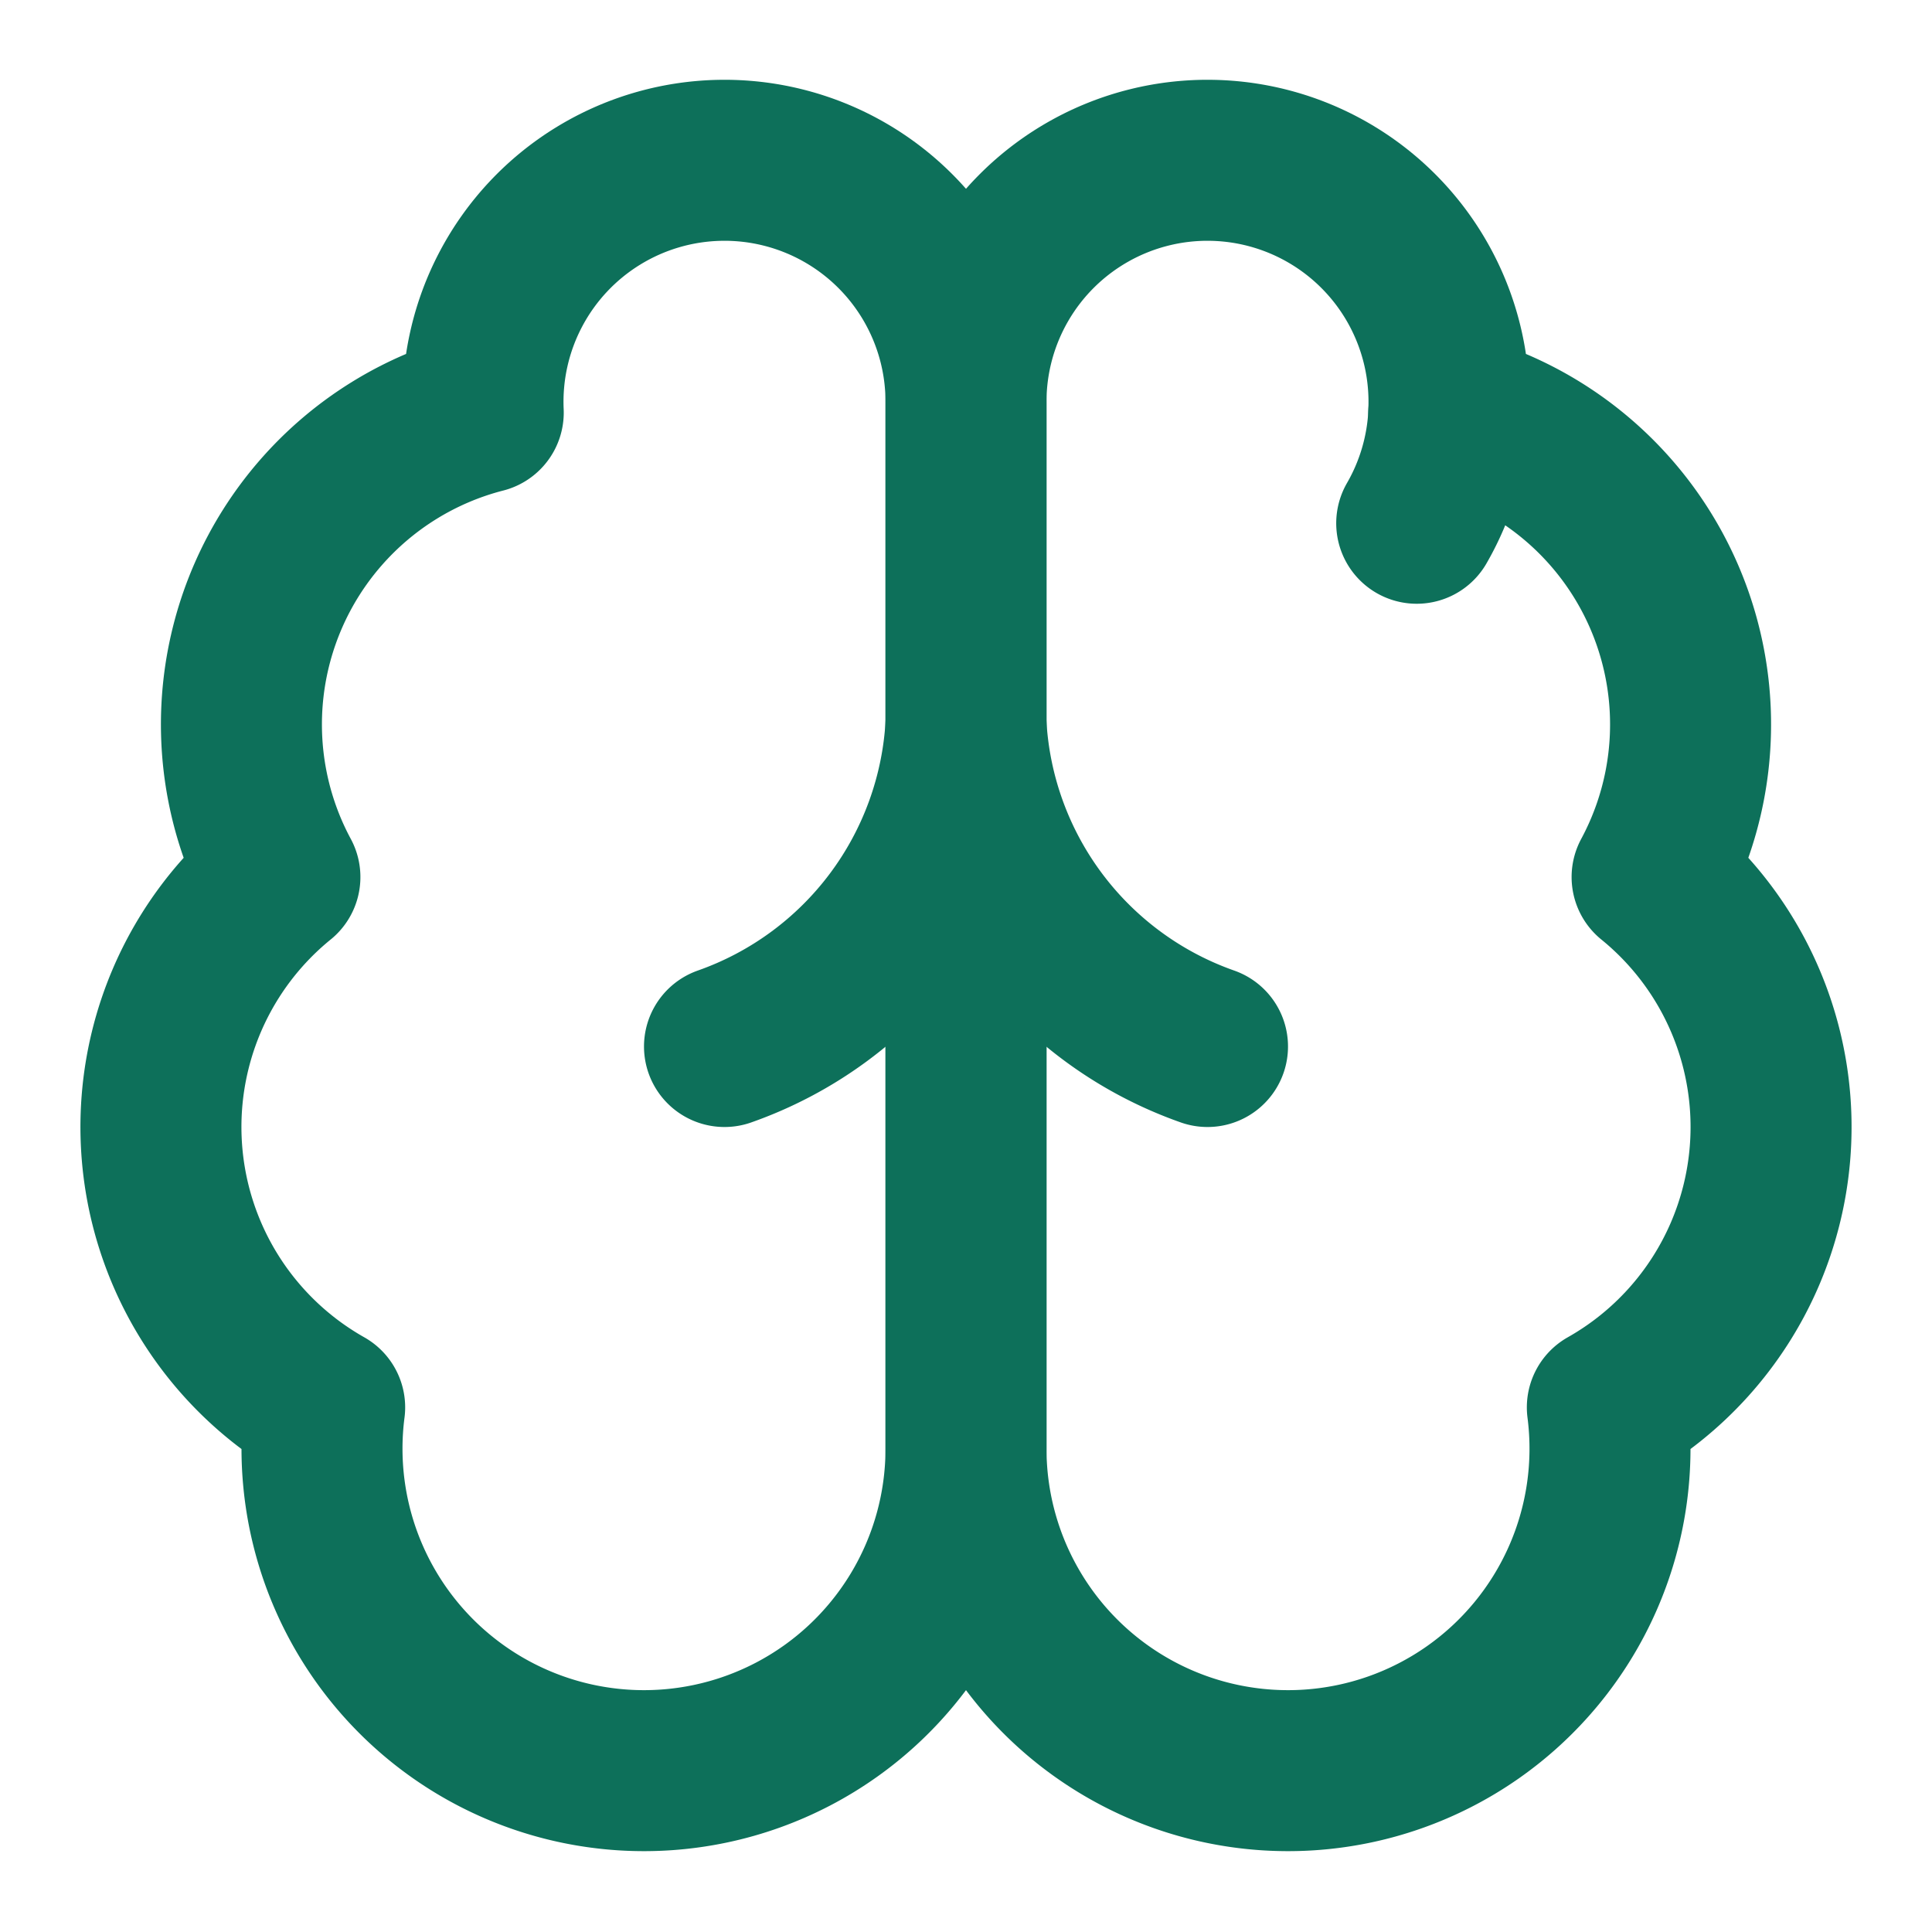 <?xml version="1.0" encoding="UTF-8"?>
<svg xmlns="http://www.w3.org/2000/svg" width="96" height="96" viewBox="0 0 24 24" fill="none" stroke="currentColor" stroke-width="2" stroke-linecap="round" stroke-linejoin="round" class="lucide lucide-brain h-12 w-12 text-purple-600 mb-4 bg-transparent" data-lov-name="Brain">
  <path d="M12 5a3 3 0 1 0-5.997.125 4 4 0 0 0-2.526 5.77 4 4 0 0 0 .556 6.588A4 4 0 1 0 12 18Z" stroke="#0d705a"></path>
  <path d="M12 5a3 3 0 1 1 5.997.125 4 4 0 0 1 2.526 5.77 4 4 0 0 1-.556 6.588A4 4 0 1 1 12 18Z" stroke="#0d705a"></path>
  <path d="M15 13a4.5 4.5 0 0 1-3-4 4.5 4.5 0 0 1-3 4" stroke="#0d705a"></path>
  <path d="M17.599 6.5a3 3 0 0 0 .399-1.375" stroke="#0d705a"></path>
</svg>
